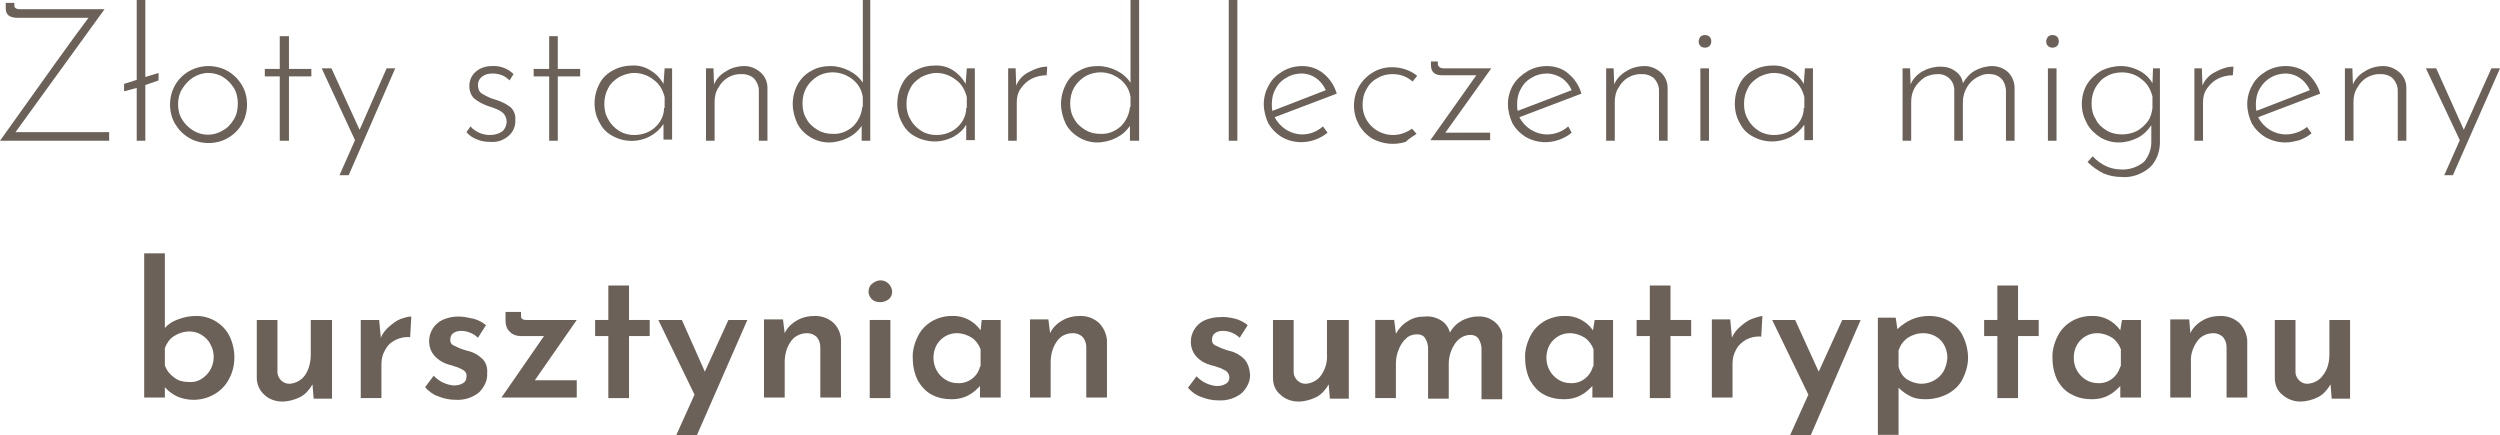 <?xml version="1.0" encoding="utf-8"?>
<!-- Generator: Adobe Illustrator 27.9.0, SVG Export Plug-In . SVG Version: 6.00 Build 0)  -->
<svg version="1.1" id="Layer_1" xmlns="http://www.w3.org/2000/svg" xmlns:xlink="http://www.w3.org/1999/xlink" x="0px" y="0px"
	 viewBox="0 0 435.2 75.8" style="enable-background:new 0 0 435.2 75.8;" xml:space="preserve">
<style type="text/css">
	.st0{fill:#6B6158;}
</style>
<path class="st0" d="M154.7,49.4c-0.4-0.4-0.9-0.6-1.4-0.6c-0.5,0-1,0.2-1.5,0.6c-0.4,0.3-0.6,0.8-0.6,1.4v0c0,0.1,0,0.1,0,0.2
	c0.1,0.4,0.3,0.9,0.6,1.1c0.4,0.4,0.9,0.5,1.5,0.5c0.5,0,1-0.2,1.4-0.5c0.4-0.3,0.6-0.8,0.6-1.3C155.3,50.3,155.1,49.8,154.7,49.4z"
	/>
<g>
	<path class="st0" d="M405.5,55.7v6c0,1.3-0.3,2.6-1.1,3.6c-0.6,0.9-1.6,1.4-2.6,1.5c-1.1,0.1-2.1-0.8-2.2-1.9c0-0.1,0-0.3,0-0.4
		v-8.8H396v10.1c0,1.1,0.4,2.2,1.3,2.9c0.9,0.8,2,1.2,3.1,1.2c1.1,0,2.2-0.3,3.2-0.8c0.9-0.5,1.6-1.3,2.1-2.2l0.2,2.5h3.2V55.7
		H405.5z"/>
	<path class="st0" d="M389.8,56.2c-0.9-0.8-2-1.2-3.2-1.2h0c-1.1,0-2.2,0.2-3.2,0.8c-0.9,0.5-1.7,1.3-2.1,2.2l-0.2-2.4h-3.3v13.6
		h3.6v-6.1c-0.1-1.3,0.3-2.6,1.1-3.7c0.6-0.9,1.7-1.4,2.8-1.4c0.6,0,1.2,0.2,1.7,0.7c0.4,0.5,0.6,1.1,0.6,1.7v8.8h3.6V59.2
		C391.1,58.1,390.6,57,389.8,56.2z"/>
	<g>
		<path class="st0" d="M369.4,55.7l-0.3,1.8c-1.1-1.6-3-2.6-5-2.5c-2.5,0-4.8,1.3-5.9,3.5c-0.6,1.2-1,2.6-0.9,3.9
			c0,1.4,0.3,2.7,0.9,3.9c0.6,1,1.4,1.9,2.5,2.4c1.1,0.6,2.3,0.8,3.5,0.8c1,0,2-0.2,2.9-0.7c0.8-0.4,1.4-1,2-1.6v2h3.6V55.7H369.4z
			 M369.1,63.8c-0.5,1.8-2.1,3-3.9,2.9c-0.7,0-1.5-0.2-2.1-0.6c-1.3-0.8-2.1-2.2-2.1-3.8c0-1.2,0.4-2.3,1.2-3.1
			c0.8-0.8,1.8-1.2,2.9-1.2c0.9,0,1.8,0.3,2.6,0.8c0.7,0.5,1.2,1.2,1.5,2V63.8z"/>
	</g>
	<polygon class="st0" points="351.3,55.7 351.3,49.7 347.7,49.7 347.7,55.7 345.4,55.7 345.4,58.5 347.7,58.5 347.7,69.3 
		351.3,69.3 351.3,58.5 354.9,58.5 354.9,55.7 	"/>
	<g>
		<path class="st0" d="M341.7,58.5c-0.5-1.1-1.4-2-2.4-2.6c-1-0.6-2.2-0.9-3.5-0.9c-1,0-2.1,0.2-3,0.6c-0.9,0.4-1.8,1-2.5,1.7
			l-0.3-2h-3.1v20.4h3.6v-8.2c0.6,0.6,1.3,1.1,2.1,1.5c0.8,0.4,1.7,0.5,2.6,0.5c1.3,0,2.6-0.3,3.8-0.9c1.1-0.6,2-1.4,2.6-2.5
			c0.6-1.2,1-2.5,1-3.8C342.6,61.1,342.3,59.7,341.7,58.5z M338.3,64.7c-0.8,1.3-2.3,2.1-3.8,2.1c-0.9,0-1.8-0.3-2.6-0.8
			c-0.7-0.5-1.2-1.3-1.4-2.2V61c0.3-0.9,0.8-1.6,1.6-2.2c0.8-0.5,1.7-0.8,2.7-0.8c1.1,0,2.2,0.4,3,1.2c0.8,0.8,1.2,2,1.2,3.1
			C338.9,63.3,338.7,64,338.3,64.7z"/>
	</g>
	<polygon class="st0" points="320.7,55.7 316.6,64.7 312.5,55.7 308.5,55.7 314.8,68.7 311.6,75.8 315.2,75.8 323.9,55.7 	"/>
	<path class="st0" d="M305,55.5c-0.8,0.3-1.4,0.8-2,1.3c-0.6,0.5-1.2,1.2-1.5,2l-0.3-3.2h-3.2v13.6h3.6v-5.9c0-0.9,0.2-1.7,0.6-2.4
		c0.4-0.8,1.1-1.4,1.8-1.8c0.8-0.4,1.7-0.6,2.6-0.5l0.2-3.6C306.2,55.1,305.6,55.3,305,55.5z"/>
	<polygon class="st0" points="290.8,55.7 290.8,49.7 287.2,49.7 287.2,55.7 284.9,55.7 284.9,58.5 287.2,58.5 287.2,69.3 
		290.8,69.3 290.8,58.5 294.4,58.5 294.4,55.7 	"/>
	<g>
		<path class="st0" d="M277.6,55.7l-0.3,1.8c-1.1-1.6-3-2.6-5-2.5c-2.5,0-4.8,1.3-5.9,3.5c-0.6,1.2-1,2.6-0.9,3.9
			c0,1.4,0.3,2.7,0.9,3.9c0.6,1,1.4,1.9,2.4,2.4c1.1,0.6,2.3,0.8,3.5,0.8c1,0,2-0.2,2.9-0.7c0.8-0.4,1.4-1,2-1.6v2h3.6V55.7H277.6z
			 M277.3,63.8c-0.5,1.8-2.1,3-3.9,2.9h0c-0.7,0-1.5-0.2-2.1-0.6c-1.3-0.8-2.1-2.2-2.1-3.8c0-1.2,0.4-2.3,1.2-3.1
			c0.8-0.8,1.8-1.2,2.9-1.2c0.9,0,1.8,0.3,2.6,0.8c0.7,0.5,1.2,1.2,1.5,2V63.8z"/>
	</g>
	<path class="st0" d="M260.4,56.2c-0.9-0.8-2-1.2-3.2-1.1c-1,0-1.9,0.3-2.7,0.7c-0.9,0.5-1.6,1.2-2.1,2.1c-0.2-0.8-0.7-1.6-1.5-2.1
		c-0.8-0.5-1.8-0.8-2.8-0.7c-1.1,0-2.1,0.2-3,0.8c-0.9,0.5-1.6,1.3-2.1,2.2l-0.3-2.4h-3.3v13.6h3.6v-6.1c0-0.8,0.2-1.7,0.5-2.4
		c0.3-0.7,0.7-1.4,1.3-1.9c0.5-0.5,1.2-0.7,1.9-0.7c0.6,0,1.1,0.2,1.4,0.7c0.3,0.5,0.5,1.1,0.5,1.7v8.8h3.6v-6.1
		c0-1.2,0.4-2.5,1.1-3.5c0.6-0.9,1.6-1.5,2.7-1.5c0.5,0,1.1,0.2,1.4,0.7c0.3,0.5,0.5,1.1,0.5,1.7v8.8h3.6V59.1
		C261.7,58,261.2,57,260.4,56.2z"/>
	<path class="st0" d="M231,55.7v6c0.1,1.3-0.3,2.6-1,3.6c-0.6,0.9-1.6,1.4-2.6,1.5c-1.1,0.1-2.1-0.8-2.2-1.9c0-0.1,0-0.3,0-0.4v-8.8
		h-3.6v10.1c0,1.1,0.4,2.2,1.3,2.9c0.8,0.8,2,1.2,3.1,1.2c1.1,0,2.2-0.3,3.2-0.8c0.9-0.5,1.6-1.3,2.1-2.2l0.2,2.5h3.3V55.7H231z"/>
	<path class="st0" d="M216.6,62.5c-0.7-0.7-1.6-1.2-2.5-1.4c-0.1,0-0.3-0.1-0.7-0.2c-0.6-0.2-1.3-0.5-1.9-0.8
		c-0.4-0.2-0.6-0.7-0.5-1.1c0-0.4,0.2-0.8,0.5-1c0.4-0.3,0.9-0.4,1.4-0.4c0.5,0,1,0.1,1.5,0.3c0.5,0.2,1,0.5,1.4,0.9l1.4-2.2
		c-0.6-0.5-1.4-0.9-2.1-1.1c-0.9-0.2-1.8-0.4-2.7-0.3c-1,0-1.9,0.2-2.8,0.6c-1.4,0.7-2.3,2.1-2.3,3.7c0,0.9,0.3,1.8,0.9,2.5
		c0.7,0.8,1.6,1.3,2.7,1.6c0.1,0,0.5,0.1,1,0.3c0.5,0.1,1,0.4,1.4,0.6c0.4,0.2,0.7,0.7,0.7,1.2c0,0.5-0.2,0.9-0.6,1.1
		c-0.5,0.3-1,0.4-1.6,0.4c-1.3-0.1-2.6-0.7-3.5-1.7l-1.5,2c0.6,0.7,1.4,1.3,2.3,1.6c1,0.4,2,0.6,3,0.6v0c1.5,0.1,3-0.4,4.1-1.3
		c0.9-0.9,1.5-2.1,1.4-3.3C217.5,64,217.2,63.2,216.6,62.5z"/>
	<path class="st0" d="M191.3,56.2c-0.9-0.8-2-1.2-3.2-1.2c-1.1,0-2.2,0.2-3.2,0.8c-0.9,0.5-1.7,1.3-2.1,2.2l-0.3-2.4h-3.2v13.6h3.6
		v-6.1c0-1.3,0.3-2.6,1.1-3.7c0.6-0.9,1.6-1.4,2.8-1.4c0.6,0,1.2,0.2,1.7,0.7c0.4,0.5,0.6,1.1,0.6,1.7v8.8h3.6V59.2
		C192.6,58.1,192.1,57,191.3,56.2z"/>
	<g>
		<path class="st0" d="M170.9,55.7l-0.2,1.8c-1.1-1.6-3-2.6-5-2.5c-2.5,0-4.8,1.3-5.9,3.5c-0.6,1.2-1,2.6-0.9,3.9
			c0,1.4,0.3,2.7,0.9,3.9c0.6,1,1.4,1.9,2.4,2.4c1.1,0.6,2.3,0.8,3.5,0.8c1,0,2-0.2,2.9-0.7c0.8-0.4,1.4-1,2-1.6v2h3.6V55.7H170.9z
			 M170.6,63.8c-0.4,1.8-2.1,3-3.9,2.9c-0.7,0-1.5-0.2-2.1-0.6c-1.3-0.8-2.1-2.2-2.1-3.8c0-1.2,0.4-2.3,1.2-3.1
			c0.8-0.8,1.8-1.2,2.9-1.2c0.9,0,1.8,0.3,2.6,0.8c0.7,0.5,1.2,1.2,1.5,2V63.8z"/>
	</g>
	<rect x="151.4" y="55.7" class="st0" width="3.6" height="13.6"/>
	<path class="st0" d="M145.1,56.2c-0.9-0.8-2-1.2-3.2-1.2c-1.1,0-2.2,0.2-3.2,0.8c-0.9,0.5-1.7,1.3-2.1,2.2l-0.3-2.4H133v13.6h3.6
		v-6.1c0-1.3,0.3-2.6,1.1-3.7c0.6-0.9,1.7-1.4,2.8-1.4c0.6,0,1.2,0.2,1.7,0.7c0.4,0.5,0.6,1.1,0.6,1.7v8.8h3.6V59.2
		C146.4,58.1,145.9,57,145.1,56.2z"/>
	<polygon class="st0" points="126.8,55.7 122.7,64.7 118.7,55.7 114.6,55.7 120.9,68.7 117.7,75.8 121.3,75.8 130.1,55.7 	"/>
	<polygon class="st0" points="109.5,55.7 109.5,49.7 105.9,49.7 105.9,55.7 103.6,55.7 103.6,58.5 105.9,58.5 105.9,69.3 
		109.5,69.3 109.5,58.5 113.1,58.5 113.1,55.7 	"/>
	<path class="st0" d="M100.4,55.7h-8.7c-0.3,0-0.6,0-0.8-0.2c-0.2-0.1-0.2-0.3-0.2-0.7v-0.5h-2.7v1.5c0,0.7,0.2,1.5,0.8,2
		c0.5,0.5,1.2,0.7,1.8,0.7h4.1l-7.4,10.7h13.1v-3h-7.3L100.4,55.7z"/>
	<path class="st0" d="M84,62.5c-0.7-0.7-1.6-1.2-2.5-1.4c-0.1,0-0.3-0.1-0.7-0.2c-0.7-0.2-1.3-0.5-1.9-0.8c-0.4-0.2-0.6-0.7-0.5-1.1
		c0-0.4,0.2-0.8,0.5-1c0.4-0.3,0.9-0.4,1.4-0.4c0.5,0,1,0.1,1.5,0.3c0.5,0.2,1,0.5,1.4,0.9l1.4-2.2c-0.6-0.5-1.4-0.9-2.1-1.1
		c-0.9-0.2-1.8-0.4-2.7-0.4c-1,0-1.9,0.2-2.8,0.6c-1.4,0.7-2.3,2.1-2.3,3.7c0,0.9,0.3,1.8,0.9,2.5c0.7,0.8,1.6,1.3,2.6,1.6
		c0.1,0,0.5,0.1,1,0.3c0.5,0.1,1,0.4,1.4,0.6c0.4,0.2,0.7,0.7,0.6,1.2c0,0.5-0.2,0.9-0.6,1.1c-0.5,0.3-1,0.4-1.6,0.4
		c-1.3-0.1-2.6-0.7-3.5-1.7l-1.5,2c0.6,0.7,1.4,1.3,2.3,1.6c1,0.4,2,0.6,3,0.6c1.5,0.1,3-0.4,4.1-1.3c0.9-0.9,1.5-2.1,1.4-3.3
		C84.9,64,84.6,63.1,84,62.5z"/>
	<path class="st0" d="M69.8,55.5c-0.8,0.3-1.4,0.8-2,1.3c-0.6,0.5-1.2,1.2-1.5,2L66,55.7h-3.2v13.6h3.6v-5.9c0-0.9,0.2-1.7,0.6-2.4
		c0.4-0.8,1-1.4,1.8-1.8c0.8-0.4,1.7-0.6,2.6-0.5l0.2-3.6C71,55.1,70.4,55.3,69.8,55.5z"/>
	<path class="st0" d="M54.1,55.7v6c0,1.3-0.3,2.6-1,3.6c-0.6,0.9-1.6,1.4-2.6,1.5c-1.1,0.1-2.1-0.8-2.2-1.9c0-0.1,0-0.3,0-0.4v-8.8
		h-3.6v10.1c0,1.1,0.5,2.2,1.3,2.9c0.8,0.8,2,1.2,3.1,1.2c1.1,0,2.2-0.3,3.2-0.8c0.9-0.5,1.6-1.3,2.1-2.2l0.2,2.5h3.2V55.7H54.1z"/>
	<g>
		<path class="st0" d="M39.9,58.4c-0.5-1-1.4-1.9-2.4-2.5c-1-0.6-2.2-0.9-3.3-0.9c-1.1,0-2.2,0.2-3.2,0.6c-0.9,0.3-1.7,0.8-2.3,1.5
			v-13h-3.6v25.1h3.6v-1.8c0.6,0.7,1.3,1.2,2.1,1.6c0.9,0.4,1.9,0.6,2.9,0.6c1.2,0,2.4-0.3,3.5-0.9c1.1-0.6,2-1.5,2.6-2.6
			c0.7-1.2,1-2.6,1-3.9C40.8,60.9,40.5,59.6,39.9,58.4z M35.9,65.3c-0.8,0.8-1.8,1.3-3,1.2c-0.9,0-1.9-0.2-2.6-0.8
			c-0.7-0.5-1.3-1.2-1.6-2.1v-3c0.3-0.8,0.8-1.6,1.6-2.1c0.8-0.5,1.7-0.8,2.7-0.8c0.7,0,1.5,0.2,2.1,0.6c0.6,0.4,1.2,0.9,1.5,1.6
			c0.4,0.7,0.6,1.4,0.6,2.2C37.2,63.4,36.7,64.5,35.9,65.3z"/>
	</g>
</g>
<g>
	<path class="st0" d="M2.7,23L18.2,1.6H3.5c-0.3,0-0.5,0-0.8-0.2C2.5,1.3,2.5,1.1,2.5,0.9V0.5H1v1c0,1.1,0.7,1.6,2.1,1.6h12.3
		C12.7,6.7,7.6,13.8,0,24.5h19V23H2.7z"/>
	<polygon class="st0" points="27.6,12.7 25.3,13.4 25.3,0 23.8,0 23.8,13.9 21.6,14.6 21.6,15.9 23.8,15.3 23.8,24.5 25.3,24.5 
		25.3,14.8 27.6,14 	"/>
	<path class="st0" d="M42.1,14.8c-0.6-1-1.4-1.8-2.4-2.4c-2.1-1.2-4.7-1.2-6.8,0c-2.1,1.2-3.3,3.4-3.3,5.8c0,1.2,0.3,2.4,0.9,3.4
		c0.6,1,1.4,1.8,2.4,2.4c1,0.6,2.2,0.9,3.4,0.9c1.2,0,2.4-0.3,3.4-0.9c2.1-1.2,3.3-3.4,3.3-5.8C43,16.9,42.7,15.8,42.1,14.8z
		 M40.7,20.8c-0.5,0.8-1.1,1.5-1.9,1.9c-1.6,1-3.6,1-5.2,0c-0.8-0.5-1.4-1.1-1.9-1.9c-0.5-0.8-0.7-1.7-0.7-2.7h0
		c0-0.9,0.2-1.8,0.7-2.6c0.5-0.8,1.1-1.5,1.9-2c0.8-0.5,1.7-0.8,2.6-0.8c0.9,0,1.8,0.2,2.6,0.7c0.8,0.5,1.4,1.1,1.9,1.9
		c0.5,0.8,0.7,1.8,0.7,2.7C41.4,19.1,41.2,20,40.7,20.8z"/>
	<polygon class="st0" points="48.7,6.3 48.7,12 46.1,12 46.1,13.3 48.7,13.3 48.7,24.5 50.3,24.5 50.3,13.3 54.2,13.3 54.2,12 
		50.3,12 50.3,6.3 	"/>
	<polygon class="st0" points="67.3,11.9 62.6,22.6 57.7,11.9 56,11.9 61.8,24.4 59.1,30.5 60.7,30.5 68.8,11.9 	"/>
	<path class="st0" d="M85.4,24.7c1.2,0.1,2.3-0.3,3.2-1.1c0.8-0.7,1.2-1.8,1.1-2.8c0.1-0.8-0.3-1.7-0.9-2.2c-0.8-0.6-1.7-1-2.7-1.3
		c-0.8-0.2-1.5-0.6-2.2-1c-0.5-0.3-0.7-0.9-0.7-1.5c0-0.6,0.3-1.2,0.8-1.5c0.5-0.4,1.1-0.5,1.8-0.5c0.5,0,1.1,0.1,1.6,0.3
		c0.5,0.2,0.9,0.5,1.3,0.9l0.7-1.1c-1-1-2.4-1.5-3.8-1.4c-1,0-2,0.3-2.8,1c-0.7,0.6-1.1,1.5-1.1,2.5c0,0.8,0.3,1.6,0.8,2.1
		c0.7,0.6,1.5,1,2.3,1.3c0.9,0.3,1.5,0.5,1.9,0.7c0.4,0.2,0.7,0.4,1,0.7c0.3,0.4,0.5,0.9,0.5,1.3c0,0.7-0.3,1.4-0.8,1.8
		c-0.6,0.4-1.3,0.6-2.1,0.6c-0.6,0-1.3-0.1-1.9-0.4c-0.6-0.3-1.1-0.6-1.5-1.1l-0.7,1c0.5,0.6,1.1,1,1.9,1.3
		C83.8,24.6,84.6,24.7,85.4,24.7L85.4,24.7z"/>
	<polygon class="st0" points="95.6,6.3 95.6,12 92.9,12 92.9,13.3 95.6,13.3 95.6,24.5 97.1,24.5 97.1,13.3 101,13.3 101,12 
		97.1,12 97.1,6.3 	"/>
	<path class="st0" d="M115.7,11.9l-0.2,2.7c-0.5-0.9-1.2-1.7-2.2-2.3c-0.9-0.6-1.9-0.9-3-0.9c-1.2,0-2.4,0.2-3.5,0.8
		c-1,0.5-1.9,1.3-2.4,2.3c-0.6,1.1-0.9,2.3-0.9,3.5c0,1.2,0.3,2.4,0.9,3.4c0.5,1,1.3,1.8,2.3,2.3c2,1.1,4.5,1.1,6.5,0
		c0.9-0.5,1.7-1.2,2.3-2.1v2.7h1.5V11.9H115.7z M115.6,18.8c0,1.3-0.6,2.5-1.6,3.4c-1,0.9-2.3,1.3-3.6,1.3c-0.9,0-1.8-0.2-2.6-0.7
		c-0.8-0.5-1.5-1.2-1.9-2c-0.5-0.8-0.7-1.7-0.7-2.7c0-1,0.2-1.9,0.7-2.8c0.4-0.8,1.1-1.4,1.9-1.9c0.8-0.4,1.7-0.7,2.6-0.7
		c1.2,0,2.4,0.4,3.4,1.2c1,0.7,1.6,1.8,1.9,3V18.8z"/>
	<path class="st0" d="M129.6,11.5c-1.1,0-2.3,0.3-3.2,0.9c-0.9,0.5-1.7,1.3-2.1,2.3l-0.1-2.8h-1.3v12.6h1.5v-6.8
		c0-0.9,0.2-1.8,0.7-2.5c0.8-1.5,2.4-2.4,4.1-2.3c0.8,0,1.6,0.3,2.1,0.8c0.5,0.6,0.8,1.3,0.8,2v8.8h1.5v-9.2c0-1-0.4-2-1.2-2.7
		C131.6,11.9,130.6,11.5,129.6,11.5L129.6,11.5z"/>
	<path class="st0" d="M150.2,0v14.4c-0.6-0.9-1.4-1.6-2.4-2.1c-1-0.5-2.1-0.8-3.2-0.8c-1.1,0-2.3,0.2-3.3,0.8
		c-1,0.5-1.8,1.3-2.4,2.3c-0.6,1.1-0.9,2.3-0.9,3.5c0,1.2,0.3,2.3,0.8,3.4c0.5,1,1.3,1.8,2.3,2.4c1,0.6,2.1,0.9,3.2,0.9
		c1.1,0,2.3-0.3,3.3-0.8c1-0.5,1.8-1.2,2.4-2.1v2.6h1.5V0H150.2z M150.1,18.6c-0.1,1.3-0.7,2.5-1.6,3.4c-1,0.9-2.3,1.4-3.6,1.3
		c-0.9,0-1.8-0.2-2.6-0.7c-0.8-0.5-1.5-1.1-1.9-1.9c-0.5-0.8-0.7-1.7-0.7-2.7c0-1,0.2-1.9,0.7-2.8c0.5-0.8,1.1-1.4,1.9-1.9
		c1.9-1.1,4.3-0.9,6.1,0.5c1,0.8,1.6,1.8,1.8,3.1V18.6z"/>
	<path class="st0" d="M168.3,11.9l-0.2,2.7c-0.5-0.9-1.2-1.7-2.1-2.3c-0.9-0.6-1.9-0.9-3-0.9c-1.2,0-2.4,0.2-3.5,0.8
		c-1,0.5-1.9,1.3-2.4,2.3c-0.6,1.1-0.9,2.3-0.9,3.6c0,1.2,0.3,2.4,0.9,3.4c0.5,1,1.3,1.8,2.3,2.3c2.1,1.1,4.5,1.1,6.6,0
		c0.9-0.5,1.7-1.2,2.2-2.1v2.7h1.5V11.9H168.3z M168.2,18.8c0,1.3-0.6,2.5-1.6,3.4c-1,0.9-2.3,1.3-3.6,1.3c-0.9,0-1.8-0.2-2.6-0.7
		c-0.8-0.5-1.5-1.2-1.9-2c-0.5-0.8-0.7-1.7-0.7-2.7c0-1,0.2-1.9,0.7-2.8c0.4-0.8,1.1-1.4,1.9-1.9c0.8-0.4,1.7-0.7,2.6-0.7
		c1.2,0,2.4,0.4,3.4,1.2c1,0.7,1.6,1.8,1.9,3V18.8z"/>
	<path class="st0" d="M176.9,14.9l-0.1-3h-1.3v12.6h1.5v-6.7c0-0.9,0.2-1.7,0.7-2.4c0.5-0.7,1.1-1.3,1.9-1.7
		c0.8-0.4,1.7-0.6,2.6-0.6l0.1-1.5c-1.1,0-2.2,0.4-3.1,0.9C178.1,13,177.3,13.9,176.9,14.9L176.9,14.9z"/>
	<path class="st0" d="M196.8,0v14.4c-0.6-0.9-1.4-1.6-2.4-2.1c-1-0.5-2.1-0.8-3.2-0.8c-1.2,0-2.3,0.2-3.3,0.8
		c-1,0.5-1.8,1.3-2.3,2.3c-0.6,1.1-0.9,2.3-0.9,3.5c0,1.2,0.3,2.3,0.8,3.4c0.5,1,1.3,1.8,2.3,2.4c1,0.6,2.1,0.9,3.2,0.9
		c1.1,0,2.3-0.3,3.3-0.8c1-0.5,1.8-1.2,2.4-2.1v2.6h1.6V0H196.8z M196.7,18.6c-0.1,1.3-0.7,2.5-1.6,3.4c-1,0.9-2.3,1.4-3.6,1.3
		c-0.9,0-1.8-0.2-2.6-0.7c-0.8-0.5-1.5-1.1-1.9-1.9c-0.5-0.8-0.7-1.7-0.7-2.7c0-1,0.2-1.9,0.7-2.8c0.5-0.8,1.1-1.4,1.9-1.9
		c2-1.1,4.3-0.9,6.1,0.5c1,0.8,1.6,1.8,1.8,3.1V18.6z"/>
	<rect x="213.9" y="0" class="st0" width="1.5" height="24.5"/>
	<path class="st0" d="M226.7,23.4L226.7,23.4c-2,0-3.9-1.2-4.8-3l10.8-4.1c-0.4-1.4-1.2-2.6-2.3-3.5c-1.1-0.9-2.4-1.3-3.7-1.3
		c-1.2,0-2.4,0.3-3.4,0.9c-1,0.6-1.9,1.4-2.4,2.4c-0.6,1-0.9,2.2-0.9,3.3c0,1.2,0.3,2.3,0.8,3.4c0.6,1,1.4,1.8,2.4,2.4
		c1.8,1,3.9,1.1,5.8,0.4c0.8-0.3,1.5-0.7,2.1-1.2l-0.8-1.1C229.3,22.9,228,23.4,226.7,23.4z M221.5,19.3c-0.1-0.4-0.1-0.8-0.1-1.2
		c0-0.9,0.2-1.9,0.7-2.7c0.4-0.8,1.1-1.5,1.9-1.9c0.8-0.5,1.7-0.7,2.6-0.7v0c0.9,0,1.8,0.3,2.5,0.8c0.7,0.5,1.3,1.2,1.7,2.1
		L221.5,19.3z"/>
	<path class="st0" d="M246.6,23.3l-0.8-0.9c-1,0.7-2.1,1.1-3.3,1.1c-2.9,0-5.3-2.3-5.3-5.2c0,0,0-0.1,0-0.1c0-0.9,0.2-1.9,0.7-2.7
		c0.4-0.8,1.1-1.5,1.9-1.9c0.8-0.5,1.7-0.7,2.6-0.7c1.3,0,2.5,0.4,3.5,1.3l0.8-1c-1.2-1-2.8-1.5-4.4-1.5c-1.2,0-2.3,0.3-3.3,0.9
		c-1,0.6-1.8,1.4-2.4,2.4c-0.6,1-0.9,2.2-0.9,3.4c0,1.2,0.3,2.3,0.9,3.4c0.6,1,1.4,1.8,2.4,2.4c1.8,0.9,3.8,1.1,5.7,0.5
		C245.3,24.1,246,23.7,246.6,23.3L246.6,23.3z"/>
	<path class="st0" d="M259.6,11.9h-8.2c-0.7,0-1.1-0.3-1.1-0.8v-0.4h-1.2v0.6c0,1.2,0.6,1.8,1.9,1.8h6l-8,11.3h10.4v-1.3h-7.8
		L259.6,11.9z"/>
	<path class="st0" d="M269.3,23.4c-2,0-3.9-1.2-4.8-3l10.8-4.1c-0.4-1.4-1.2-2.6-2.3-3.5c-1-0.9-2.4-1.3-3.7-1.3
		c-1.2,0-2.4,0.3-3.4,0.9c-1,0.6-1.9,1.4-2.5,2.4c-0.6,1-0.9,2.2-0.9,3.3c0,1.2,0.3,2.3,0.8,3.4c0.6,1,1.4,1.8,2.4,2.4
		c1.8,1,3.9,1.1,5.8,0.4c0.8-0.3,1.5-0.7,2.1-1.2L273,22C272,22.9,270.7,23.4,269.3,23.4z M264.2,19.3c-0.1-0.4-0.1-0.8-0.1-1.2
		c0-0.9,0.2-1.9,0.7-2.7c0.4-0.8,1.1-1.5,1.9-1.9c0.8-0.5,1.7-0.7,2.6-0.7c0.9,0,1.8,0.3,2.6,0.8c0.7,0.5,1.3,1.2,1.7,2.1
		L264.2,19.3z"/>
	<path class="st0" d="M286.3,11.5c-1.1,0-2.3,0.3-3.2,0.9c-0.9,0.5-1.7,1.3-2.1,2.3l-0.1-2.8h-1.3v12.6h1.5v-6.8
		c0-0.9,0.2-1.8,0.7-2.5c0.8-1.5,2.4-2.4,4.1-2.3c0.8,0,1.6,0.3,2.1,0.8c0.5,0.6,0.8,1.3,0.8,2v8.8h1.5v-9.2c0-1-0.4-2-1.2-2.7
		C288.3,11.9,287.3,11.5,286.3,11.5L286.3,11.5z"/>
	<rect x="296" y="11.9" class="st0" width="1.5" height="12.6"/>
	<path class="st0" d="M295.7,7.2c0,0.3,0.1,0.6,0.3,0.8c0.2,0.2,0.5,0.3,0.8,0.3c0.3,0,0.6-0.1,0.8-0.3c0.2-0.2,0.3-0.5,0.3-0.8
		c0-0.3-0.1-0.6-0.3-0.8c-0.2-0.2-0.5-0.3-0.8-0.3c-0.3,0-0.6,0.1-0.8,0.3C295.8,6.7,295.7,7,295.7,7.2L295.7,7.2z"/>
	<path class="st0" d="M314.2,11.9l-0.2,2.7c-0.5-0.9-1.2-1.7-2.2-2.3c-0.9-0.6-1.9-0.9-3-0.9c-1.2,0-2.4,0.2-3.5,0.8
		c-1,0.5-1.9,1.3-2.4,2.3c-0.6,1.1-0.9,2.3-0.9,3.6c0,1.2,0.3,2.4,0.9,3.4c0.5,1,1.3,1.8,2.3,2.3c2,1.1,4.5,1.1,6.6,0
		c0.9-0.5,1.7-1.2,2.3-2.1v2.7h1.5V11.9H314.2z M314,18.8c0,1.3-0.6,2.5-1.6,3.4c-1,0.9-2.3,1.3-3.6,1.3c-0.9,0-1.8-0.2-2.6-0.7
		c-0.8-0.5-1.5-1.2-1.9-2c-0.5-0.8-0.7-1.7-0.7-2.7c0-1,0.2-1.9,0.7-2.8c0.4-0.8,1.1-1.4,1.9-1.9c0.8-0.4,1.7-0.7,2.6-0.7
		c1.2,0,2.4,0.4,3.4,1.2c1,0.7,1.6,1.8,1.9,3V18.8z"/>
	<path class="st0" d="M346.8,11.5c-1,0-2.1,0.3-3,0.8c-0.9,0.5-1.6,1.3-2.1,2.2c-0.1-0.9-0.6-1.6-1.3-2.1c-0.8-0.6-1.7-0.8-2.6-0.8
		c-1.1,0-2.2,0.3-3.1,0.8c-0.9,0.5-1.7,1.3-2.1,2.3l-0.1-2.8h-1.3v12.6h1.5v-6.8c0-0.9,0.2-1.7,0.6-2.4c0.4-0.7,1-1.3,1.7-1.8
		c0.7-0.4,1.5-0.6,2.4-0.6c0.8,0,1.5,0.3,2,0.8c0.5,0.5,0.8,1.2,0.8,1.9v8.9h1.5v-6.9c0-0.8,0.3-1.7,0.7-2.4c0.4-0.7,1-1.3,1.7-1.7
		c0.7-0.4,1.5-0.7,2.3-0.6c0.8,0,1.5,0.3,2,0.8c0.5,0.5,0.7,1.2,0.8,1.9v8.9h1.5v-9.2c0-1-0.4-2-1.1-2.7
		C348.9,11.9,347.8,11.5,346.8,11.5L346.8,11.5z"/>
	<rect x="356.5" y="11.9" class="st0" width="1.5" height="12.6"/>
	<path class="st0" d="M356.2,7.2c0,0.3,0.1,0.6,0.3,0.8c0.2,0.2,0.5,0.3,0.8,0.3c0.3,0,0.6-0.1,0.8-0.3c0.2-0.2,0.3-0.5,0.3-0.8
		c0-0.3-0.1-0.6-0.3-0.8c-0.2-0.2-0.5-0.3-0.8-0.3c-0.3,0-0.6,0.1-0.8,0.3C356.3,6.7,356.2,7,356.2,7.2L356.2,7.2z"/>
	<path class="st0" d="M374.8,11.9l-0.1,2.6c-0.5-0.9-1.3-1.7-2.3-2.2c-1-0.5-2-0.8-3.2-0.8c-1.2,0-2.4,0.3-3.4,0.8
		c-1,0.6-1.9,1.4-2.5,2.4c-0.6,1-0.9,2.2-0.9,3.4c0,1.2,0.3,2.3,0.9,3.4c0.5,1,1.4,1.8,2.3,2.4c1,0.6,2.1,0.9,3.2,0.9
		c1.2,0,2.3-0.3,3.3-0.8c1-0.5,1.8-1.3,2.4-2.2l0,3c0,1.2-0.5,2.5-1.3,3.4c-1.1,0.9-2.6,1.4-4,1.3c-0.8,0-1.7-0.2-2.4-0.5
		c-0.9-0.4-1.8-1-2.5-1.8l-0.9,1c0.8,0.8,1.8,1.5,2.8,2c1,0.4,2,0.6,3,0.6c1.9,0.2,3.7-0.5,5.1-1.7c1.1-1.1,1.7-2.7,1.7-4.3V11.9
		H374.8z M374.7,18.8c-0.1,0.8-0.3,1.6-0.8,2.3c-0.5,0.7-1.2,1.3-1.9,1.7c-0.8,0.4-1.7,0.6-2.6,0.6c-0.9,0-1.9-0.2-2.7-0.7
		c-0.8-0.5-1.5-1.1-1.9-2c-0.5-0.8-0.7-1.7-0.7-2.7c0-1,0.2-1.9,0.7-2.8c0.5-0.8,1.1-1.5,1.9-1.9c0.8-0.5,1.8-0.7,2.7-0.7
		c1.2,0,2.5,0.4,3.4,1.2c1,0.7,1.6,1.8,1.9,3V18.8z"/>
	<path class="st0" d="M383.4,14.9l-0.1-3h-1.3v12.6h1.5v-6.7c0-0.9,0.2-1.7,0.7-2.4c0.5-0.7,1.1-1.3,1.9-1.7
		c0.8-0.4,1.7-0.6,2.6-0.6l0.1-1.5c-1.1,0-2.2,0.4-3.1,0.9C384.6,13,383.8,13.9,383.4,14.9L383.4,14.9z"/>
	<path class="st0" d="M397.9,23.4L397.9,23.4c-2,0-3.9-1.2-4.8-3l10.8-4.1c-0.4-1.4-1.2-2.6-2.2-3.5c-1.1-0.9-2.4-1.3-3.8-1.3
		c-1.2,0-2.4,0.3-3.4,0.9c-1,0.6-1.9,1.4-2.4,2.4c-0.6,1-0.9,2.2-0.9,3.3c0,1.2,0.3,2.3,0.8,3.4c0.6,1,1.4,1.8,2.4,2.4
		c1.1,0.6,2.2,0.9,3.5,0.9c0.8,0,1.6-0.2,2.4-0.4c0.8-0.3,1.5-0.7,2.1-1.2l-0.8-1.1C400.6,22.9,399.3,23.4,397.9,23.4z M392.8,19.3
		c-0.1-0.4-0.1-0.8-0.1-1.2c0-0.9,0.2-1.9,0.7-2.7c0.9-1.6,2.6-2.6,4.5-2.6l0,0c0.9,0,1.8,0.3,2.5,0.8s1.3,1.2,1.7,2.1L392.8,19.3z"
		/>
	<path class="st0" d="M414.9,11.5c-1.1,0-2.3,0.3-3.2,0.9c-0.9,0.5-1.7,1.3-2.1,2.3l-0.1-2.8h-1.3v12.6h1.5v-6.8
		c0-0.9,0.2-1.8,0.7-2.5c0.8-1.5,2.4-2.4,4.1-2.3c0.8,0,1.6,0.3,2.1,0.8c0.5,0.6,0.8,1.3,0.8,2v8.8h1.5v-9.2c0-1-0.4-2-1.2-2.7
		C416.9,11.9,415.9,11.5,414.9,11.5L414.9,11.5z"/>
	<polygon class="st0" points="433.7,11.9 428.9,22.6 424.1,11.9 422.3,11.9 428.2,24.4 425.5,30.5 427,30.5 435.2,11.9 	"/>
</g>
</svg>
